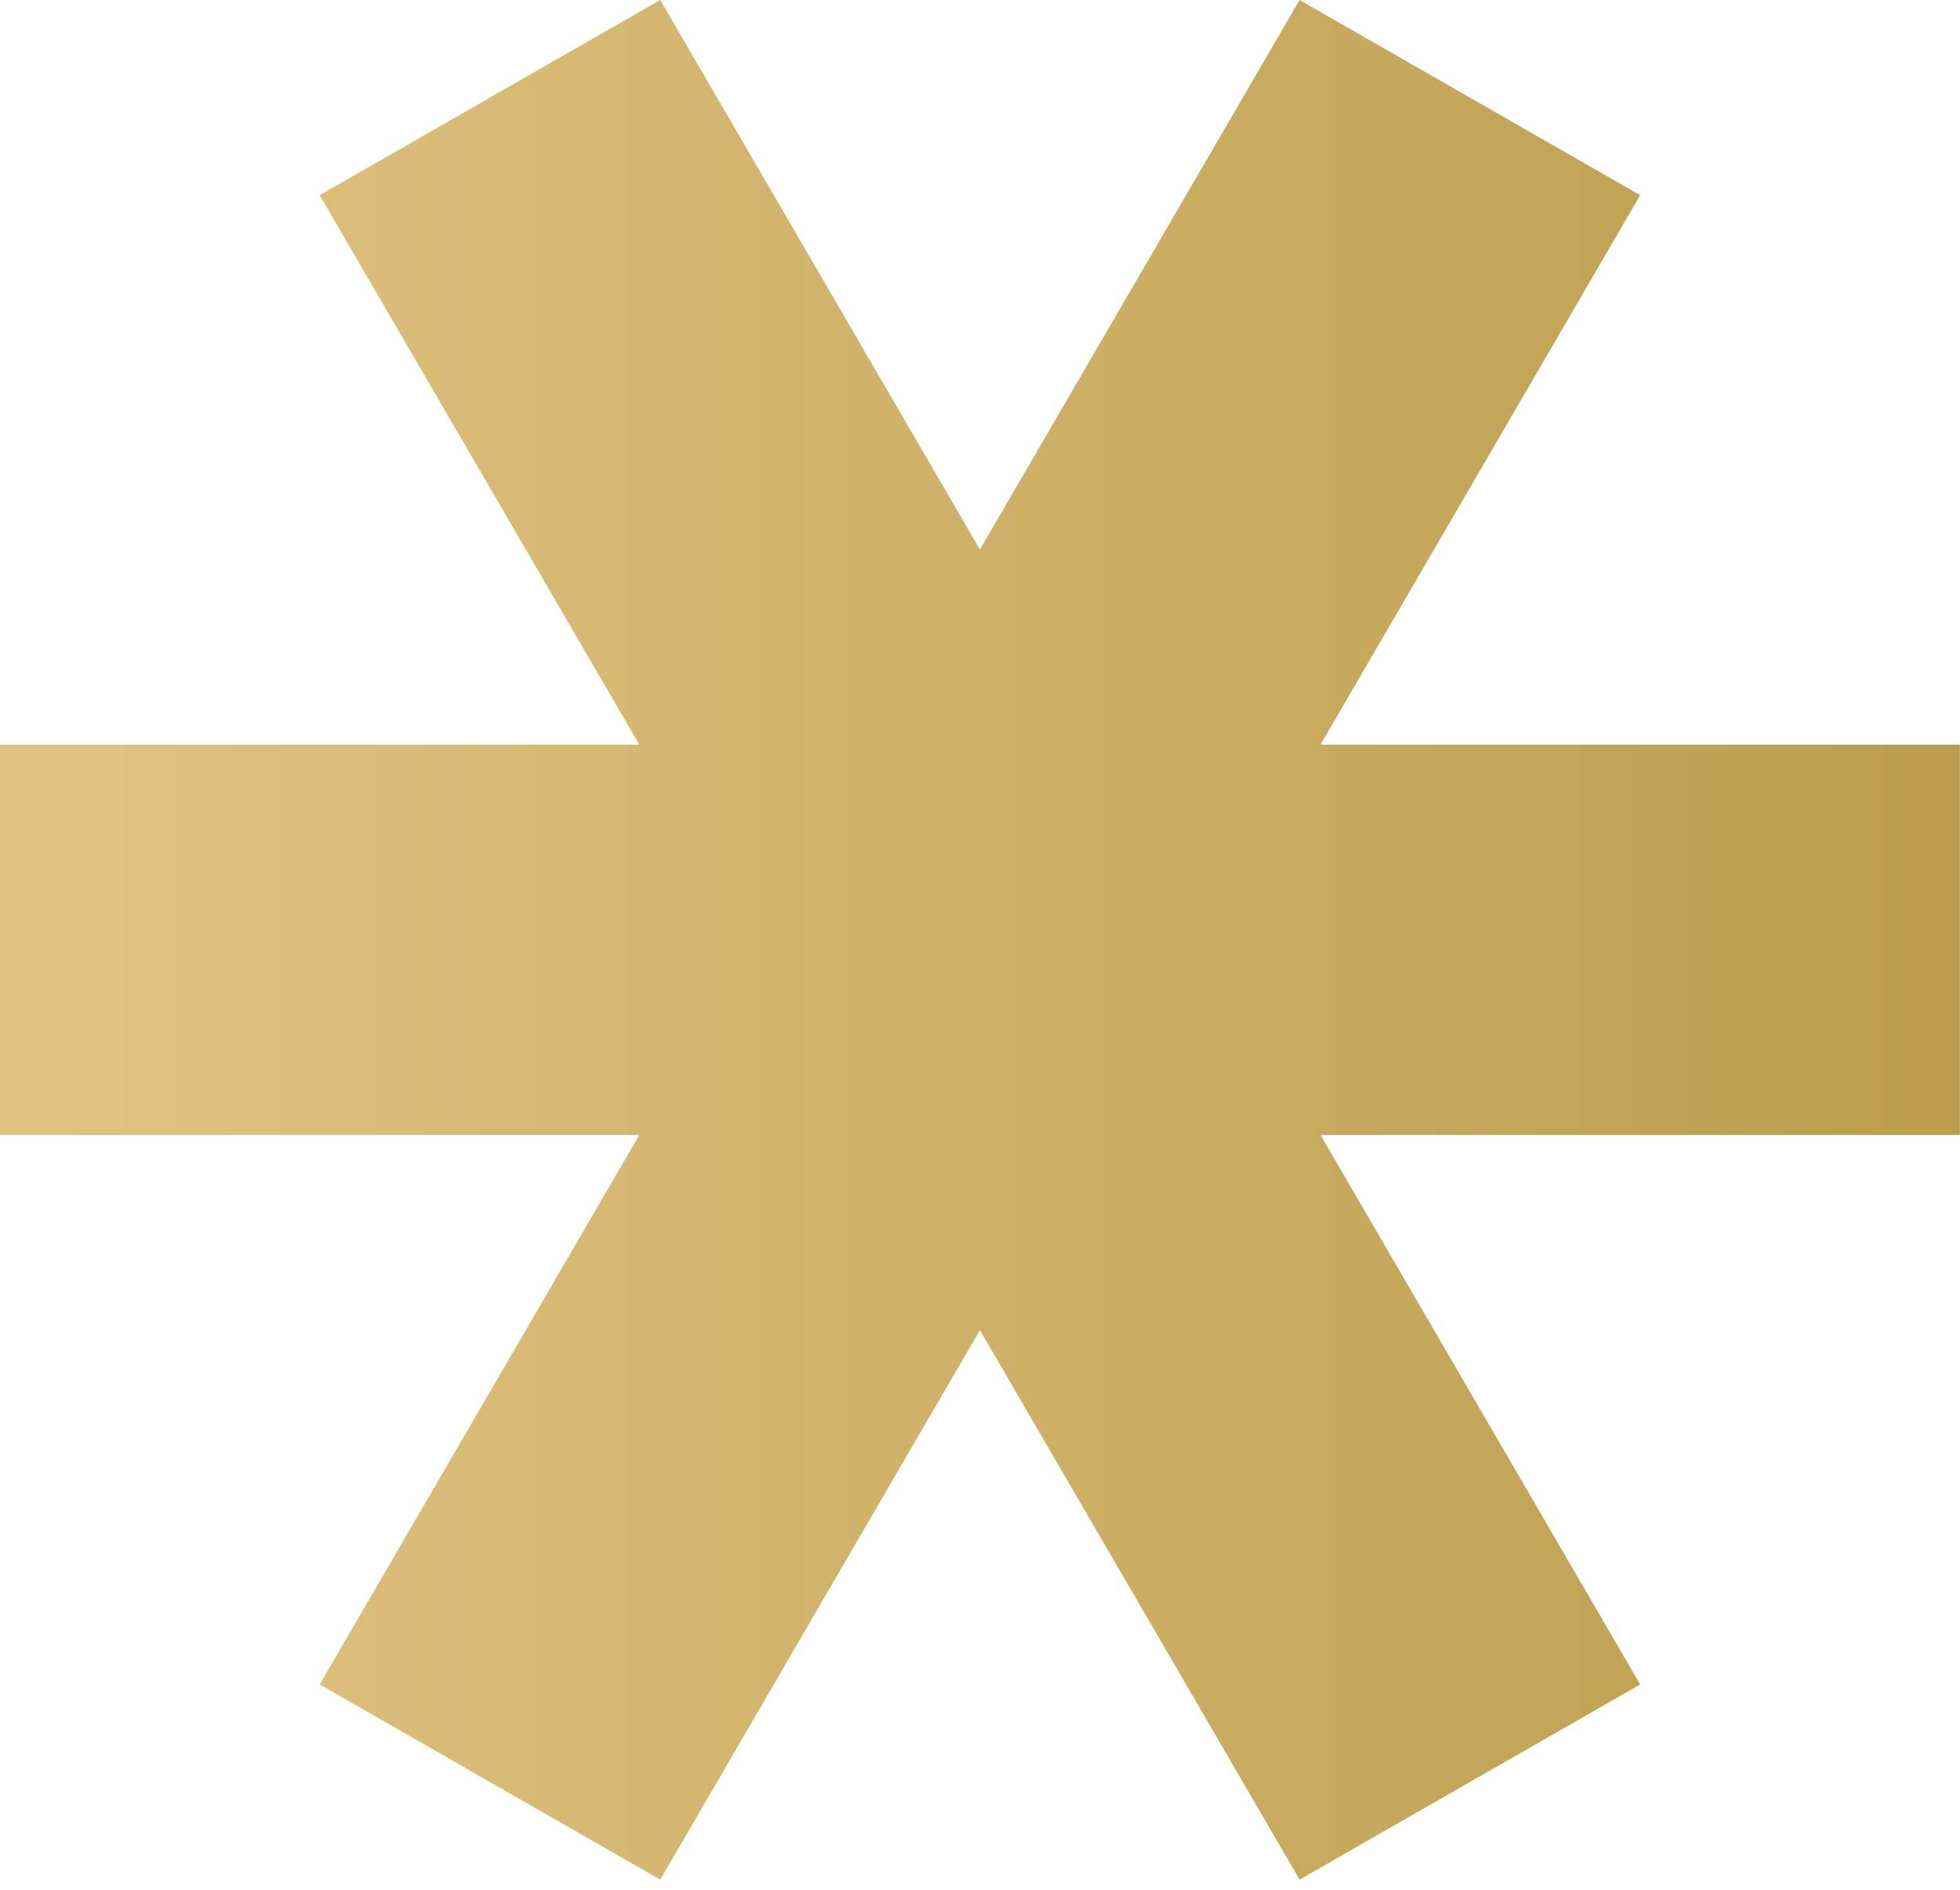 <svg xmlns="http://www.w3.org/2000/svg" width="112" height="108" viewBox="0 0 112 108" fill="none"><path d="M36.533 64.863L18.267 96.267L37.729 107.42L55.995 76.016L74.262 107.42L93.724 96.267L75.458 64.863H111.991V42.557H75.458L93.724 11.153L74.262 0L55.995 31.404L37.729 0L18.267 11.153L36.533 42.557H0V64.863H36.533Z" fill="url(#paint0_linear_3_135)"></path><defs><linearGradient id="paint0_linear_3_135" x1="0" y1="53.71" x2="111.991" y2="53.71" gradientUnits="userSpaceOnUse"><stop stop-color="#E1C482"></stop><stop offset="1" stop-color="#BB9D4D"></stop></linearGradient></defs></svg>